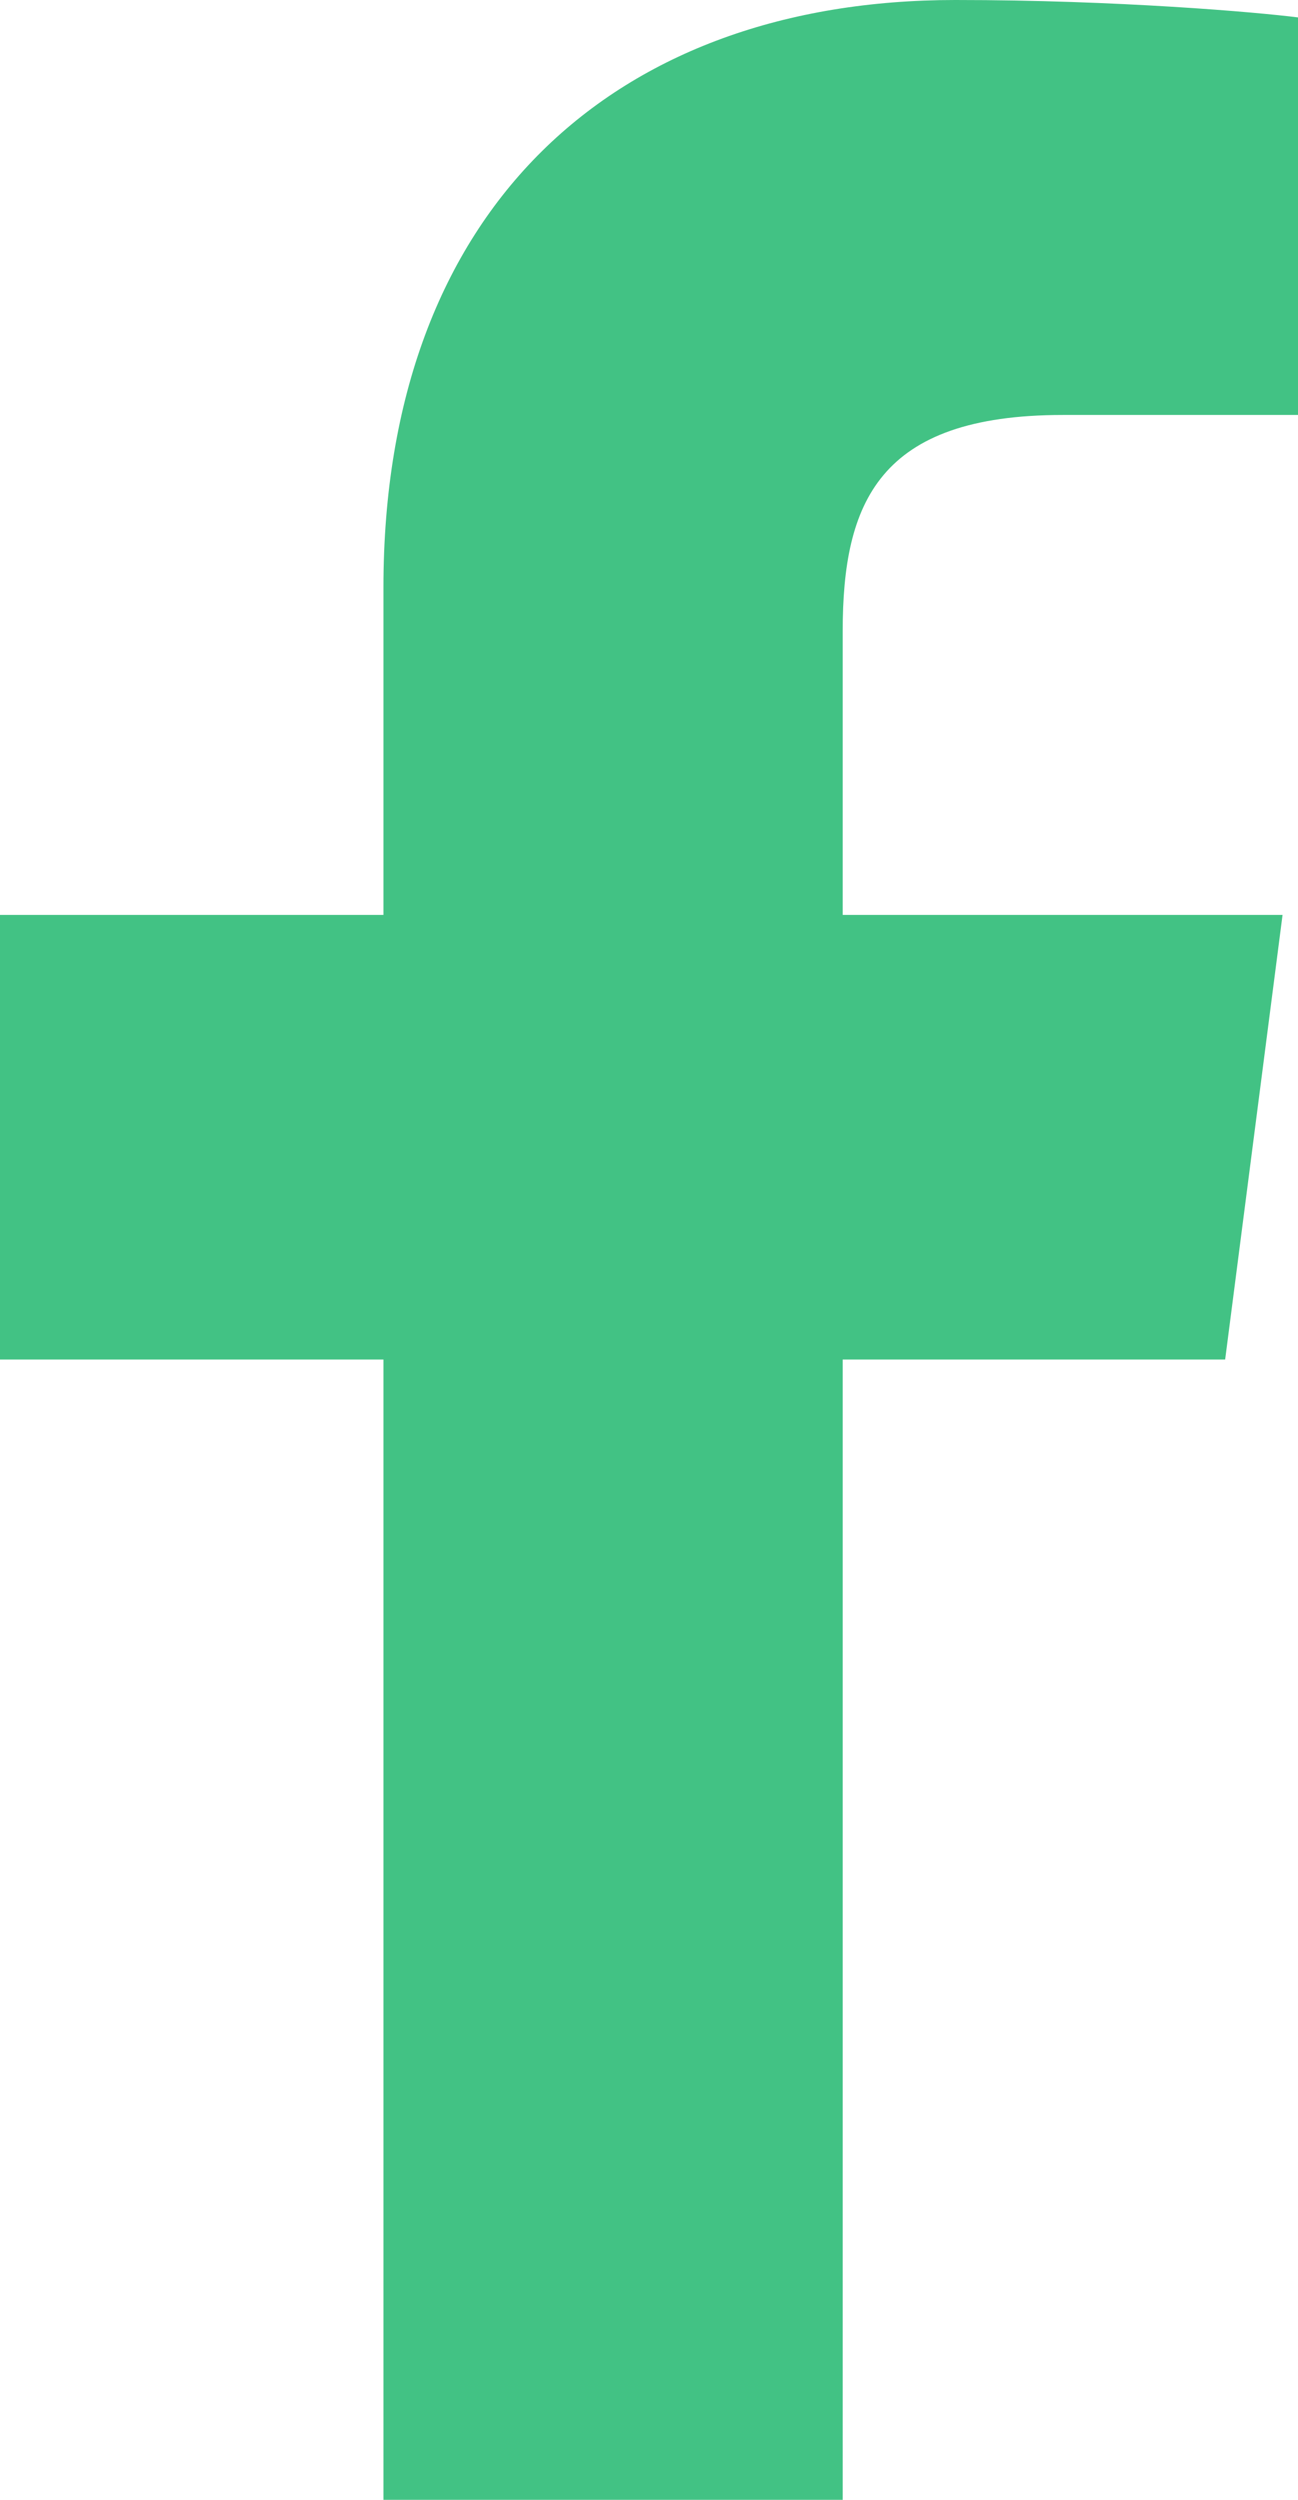 <?xml version="1.0" encoding="utf-8"?>
<svg width="14.539px" height="28px" viewBox="0 0 14.539 28" version="1.1" xmlns:xlink="http://www.w3.org/1999/xlink" xmlns="http://www.w3.org/2000/svg">
  <path d="M9.439 28L9.439 15.228L13.723 15.228L14.366 10.248L9.439 10.248L9.439 7.072C9.439 5.632 9.839 4.648 11.905 4.648L14.539 4.648L14.539 0.195C14.081 0.137 12.52 0 10.7 0C6.899 0 4.295 2.319 4.295 6.578L4.295 10.248L0 10.248L0 15.228L4.295 15.228L4.295 28L9.439 28Z" id="Fill-1" fill="#42C284" fill-rule="evenodd" stroke="none" />
</svg>